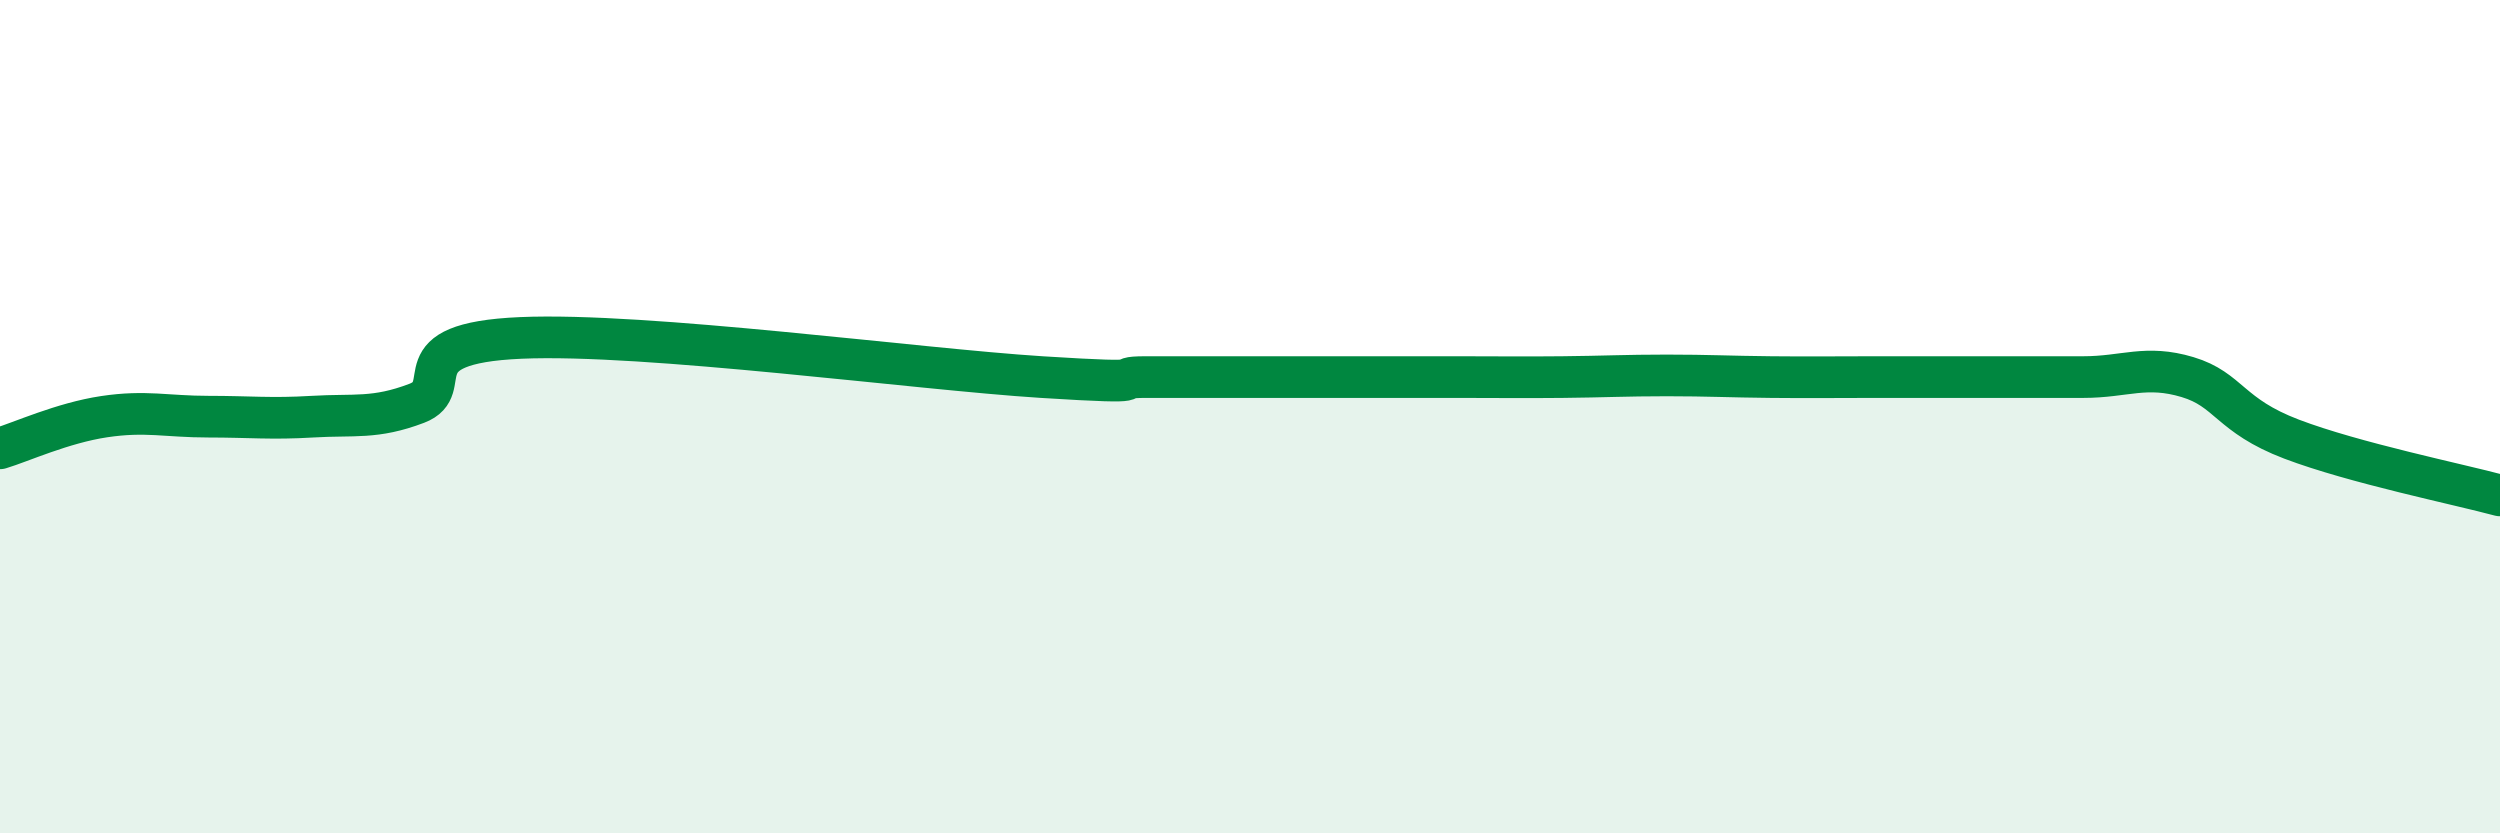 
    <svg width="60" height="20" viewBox="0 0 60 20" xmlns="http://www.w3.org/2000/svg">
      <path
        d="M 0,10.76 C 0.5,10.61 1.5,10.15 2.5,10 C 3.5,9.85 4,10 5,10 C 6,10 6.5,10.06 7.5,10 C 8.5,9.94 9,10.06 10,9.68 C 11,9.3 9.5,8.24 12.5,8.11 C 15.5,7.98 22,8.86 25,9.05 C 28,9.24 26.5,9.05 27.5,9.05 C 28.5,9.05 29,9.05 30,9.05 C 31,9.05 31.5,9.05 32.5,9.05 C 33.5,9.05 34,9.05 35,9.05 C 36,9.05 36.5,9.06 37.5,9.05 C 38.5,9.04 39,9.01 40,9.01 C 41,9.01 41.5,9.04 42.5,9.05 C 43.5,9.06 44,9.05 45,9.05 C 46,9.05 46.5,9.05 47.5,9.05 C 48.5,9.05 49,9.05 50,9.05 C 51,9.05 51.5,8.75 52.5,9.05 C 53.5,9.35 53.5,9.97 55,10.54 C 56.5,11.11 59,11.62 60,11.89L60 20L0 20Z"
        fill="#008740"
        opacity="0.1"
        stroke-linecap="round"
        stroke-linejoin="round"
      />
      <path
        d="M 0,10.76 C 0.5,10.61 1.5,10.15 2.5,10 C 3.5,9.85 4,10 5,10 C 6,10 6.5,10.06 7.5,10 C 8.5,9.94 9,10.06 10,9.68 C 11,9.3 9.5,8.24 12.5,8.11 C 15.5,7.98 22,8.86 25,9.05 C 28,9.24 26.5,9.05 27.5,9.05 C 28.5,9.05 29,9.05 30,9.05 C 31,9.05 31.5,9.05 32.5,9.05 C 33.5,9.05 34,9.05 35,9.05 C 36,9.05 36.5,9.06 37.5,9.05 C 38.5,9.04 39,9.01 40,9.01 C 41,9.01 41.5,9.04 42.5,9.05 C 43.5,9.06 44,9.05 45,9.05 C 46,9.05 46.5,9.05 47.5,9.05 C 48.5,9.05 49,9.05 50,9.05 C 51,9.05 51.5,8.75 52.5,9.05 C 53.5,9.35 53.5,9.97 55,10.54 C 56.5,11.11 59,11.62 60,11.89"
        stroke="#008740"
        stroke-width="1"
        fill="none"
        stroke-linecap="round"
        stroke-linejoin="round"
      />
    </svg>
  